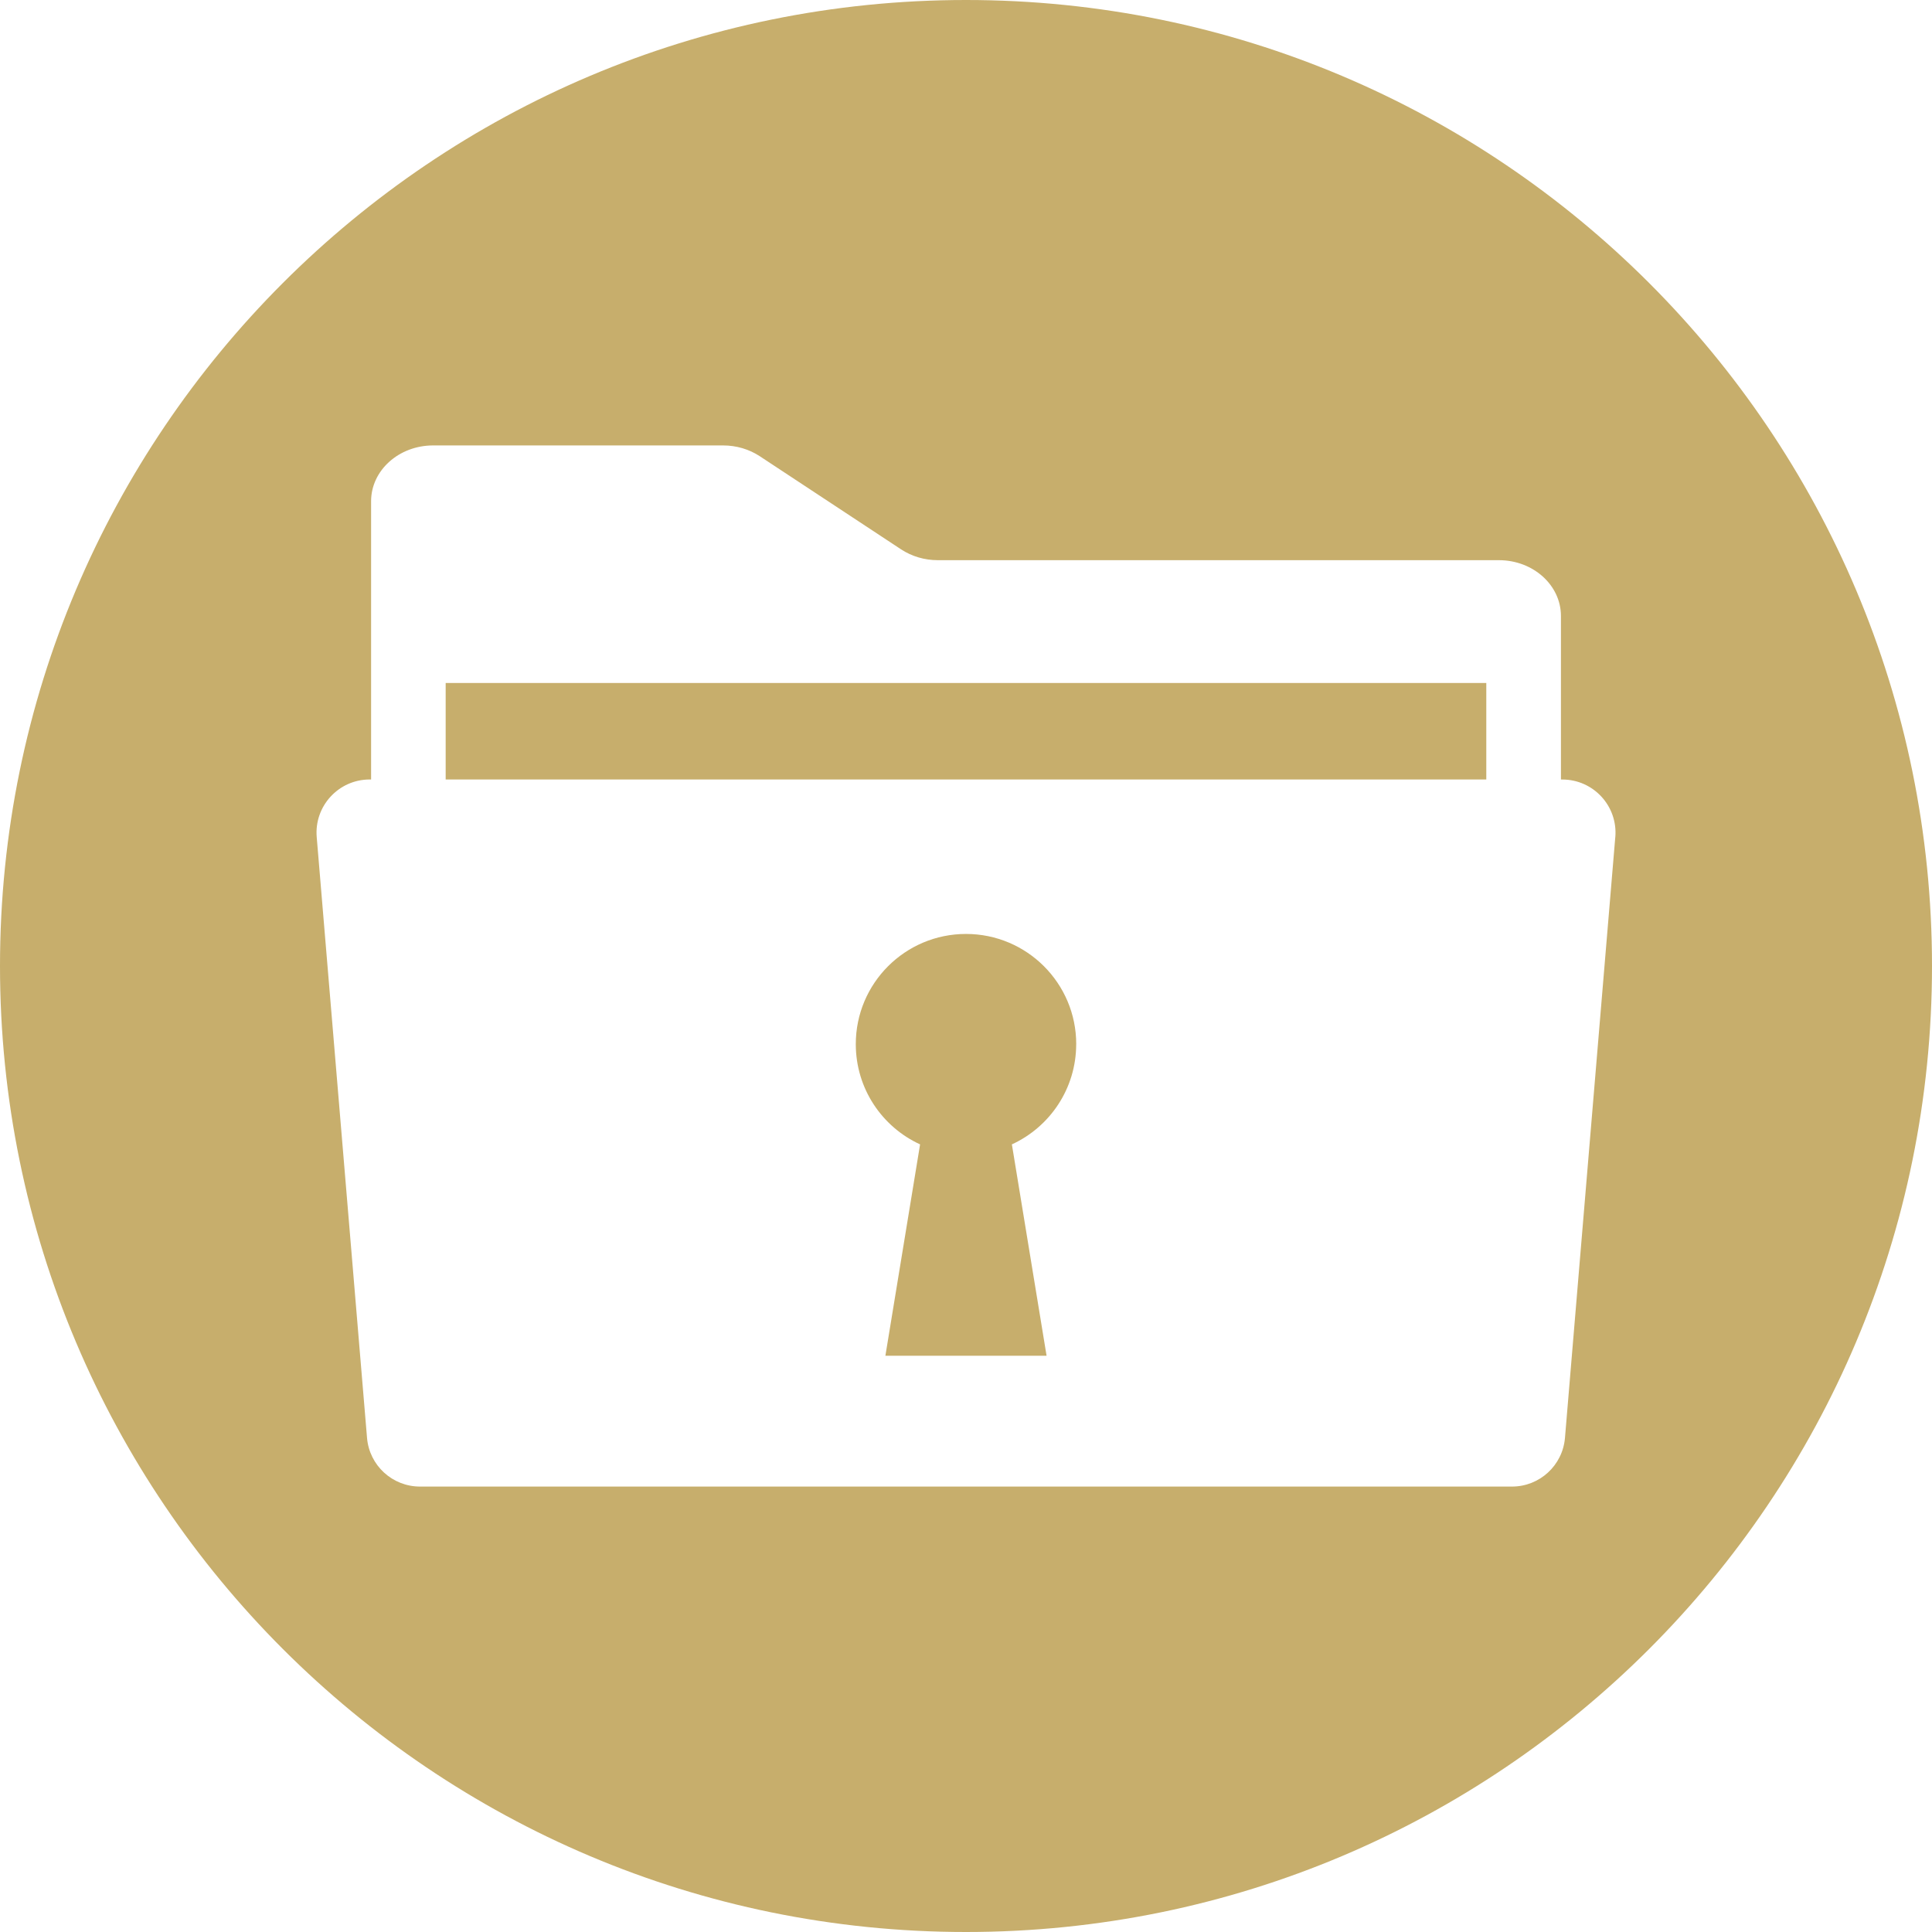 <svg width="115" height="115" viewBox="0 0 115 115" fill="none" xmlns="http://www.w3.org/2000/svg">
<g clip-path="url(#clip0_176_5774)">
<path d="M88.47 40.654H26.528V46.398H88.47V40.654Z" fill="#C7AE6C"/>
<path d="M64.061 62.152C64.061 58.529 61.123 55.592 57.5 55.592C53.877 55.592 50.94 58.529 50.94 62.152C50.94 64.801 52.508 67.083 54.767 68.118L52.702 80.699H62.296L60.231 68.118C62.49 67.081 64.059 64.799 64.059 62.152H64.061Z" fill="#C7AE6C"/>
<path d="M57.5 0C25.743 0 0 25.743 0 57.5C0 89.257 25.743 115 57.5 115C89.257 115 115 89.257 115 57.5C115 25.743 89.257 0 57.5 0ZM96.148 49.827L93.153 85.586C93.016 87.225 91.646 88.486 89.999 88.486H25C23.354 88.486 21.983 87.226 21.847 85.586L18.852 49.827C18.697 47.982 20.154 46.398 22.006 46.398H22.089V29.835C22.089 28.001 23.742 26.514 25.782 26.514H43.043C43.828 26.514 44.593 26.739 45.227 27.157L53.637 32.701C54.271 33.118 55.035 33.344 55.821 33.344H89.22C91.26 33.344 92.913 34.831 92.913 36.666V46.4H92.996C94.847 46.4 96.305 47.983 96.15 49.829L96.148 49.827Z" fill="#C7AE6C"/>
</g>
<defs>
<clipPath id="clip0_176_5774">
<rect width="115" height="115" fill="white"/>
</clipPath>
</defs>
</svg>
